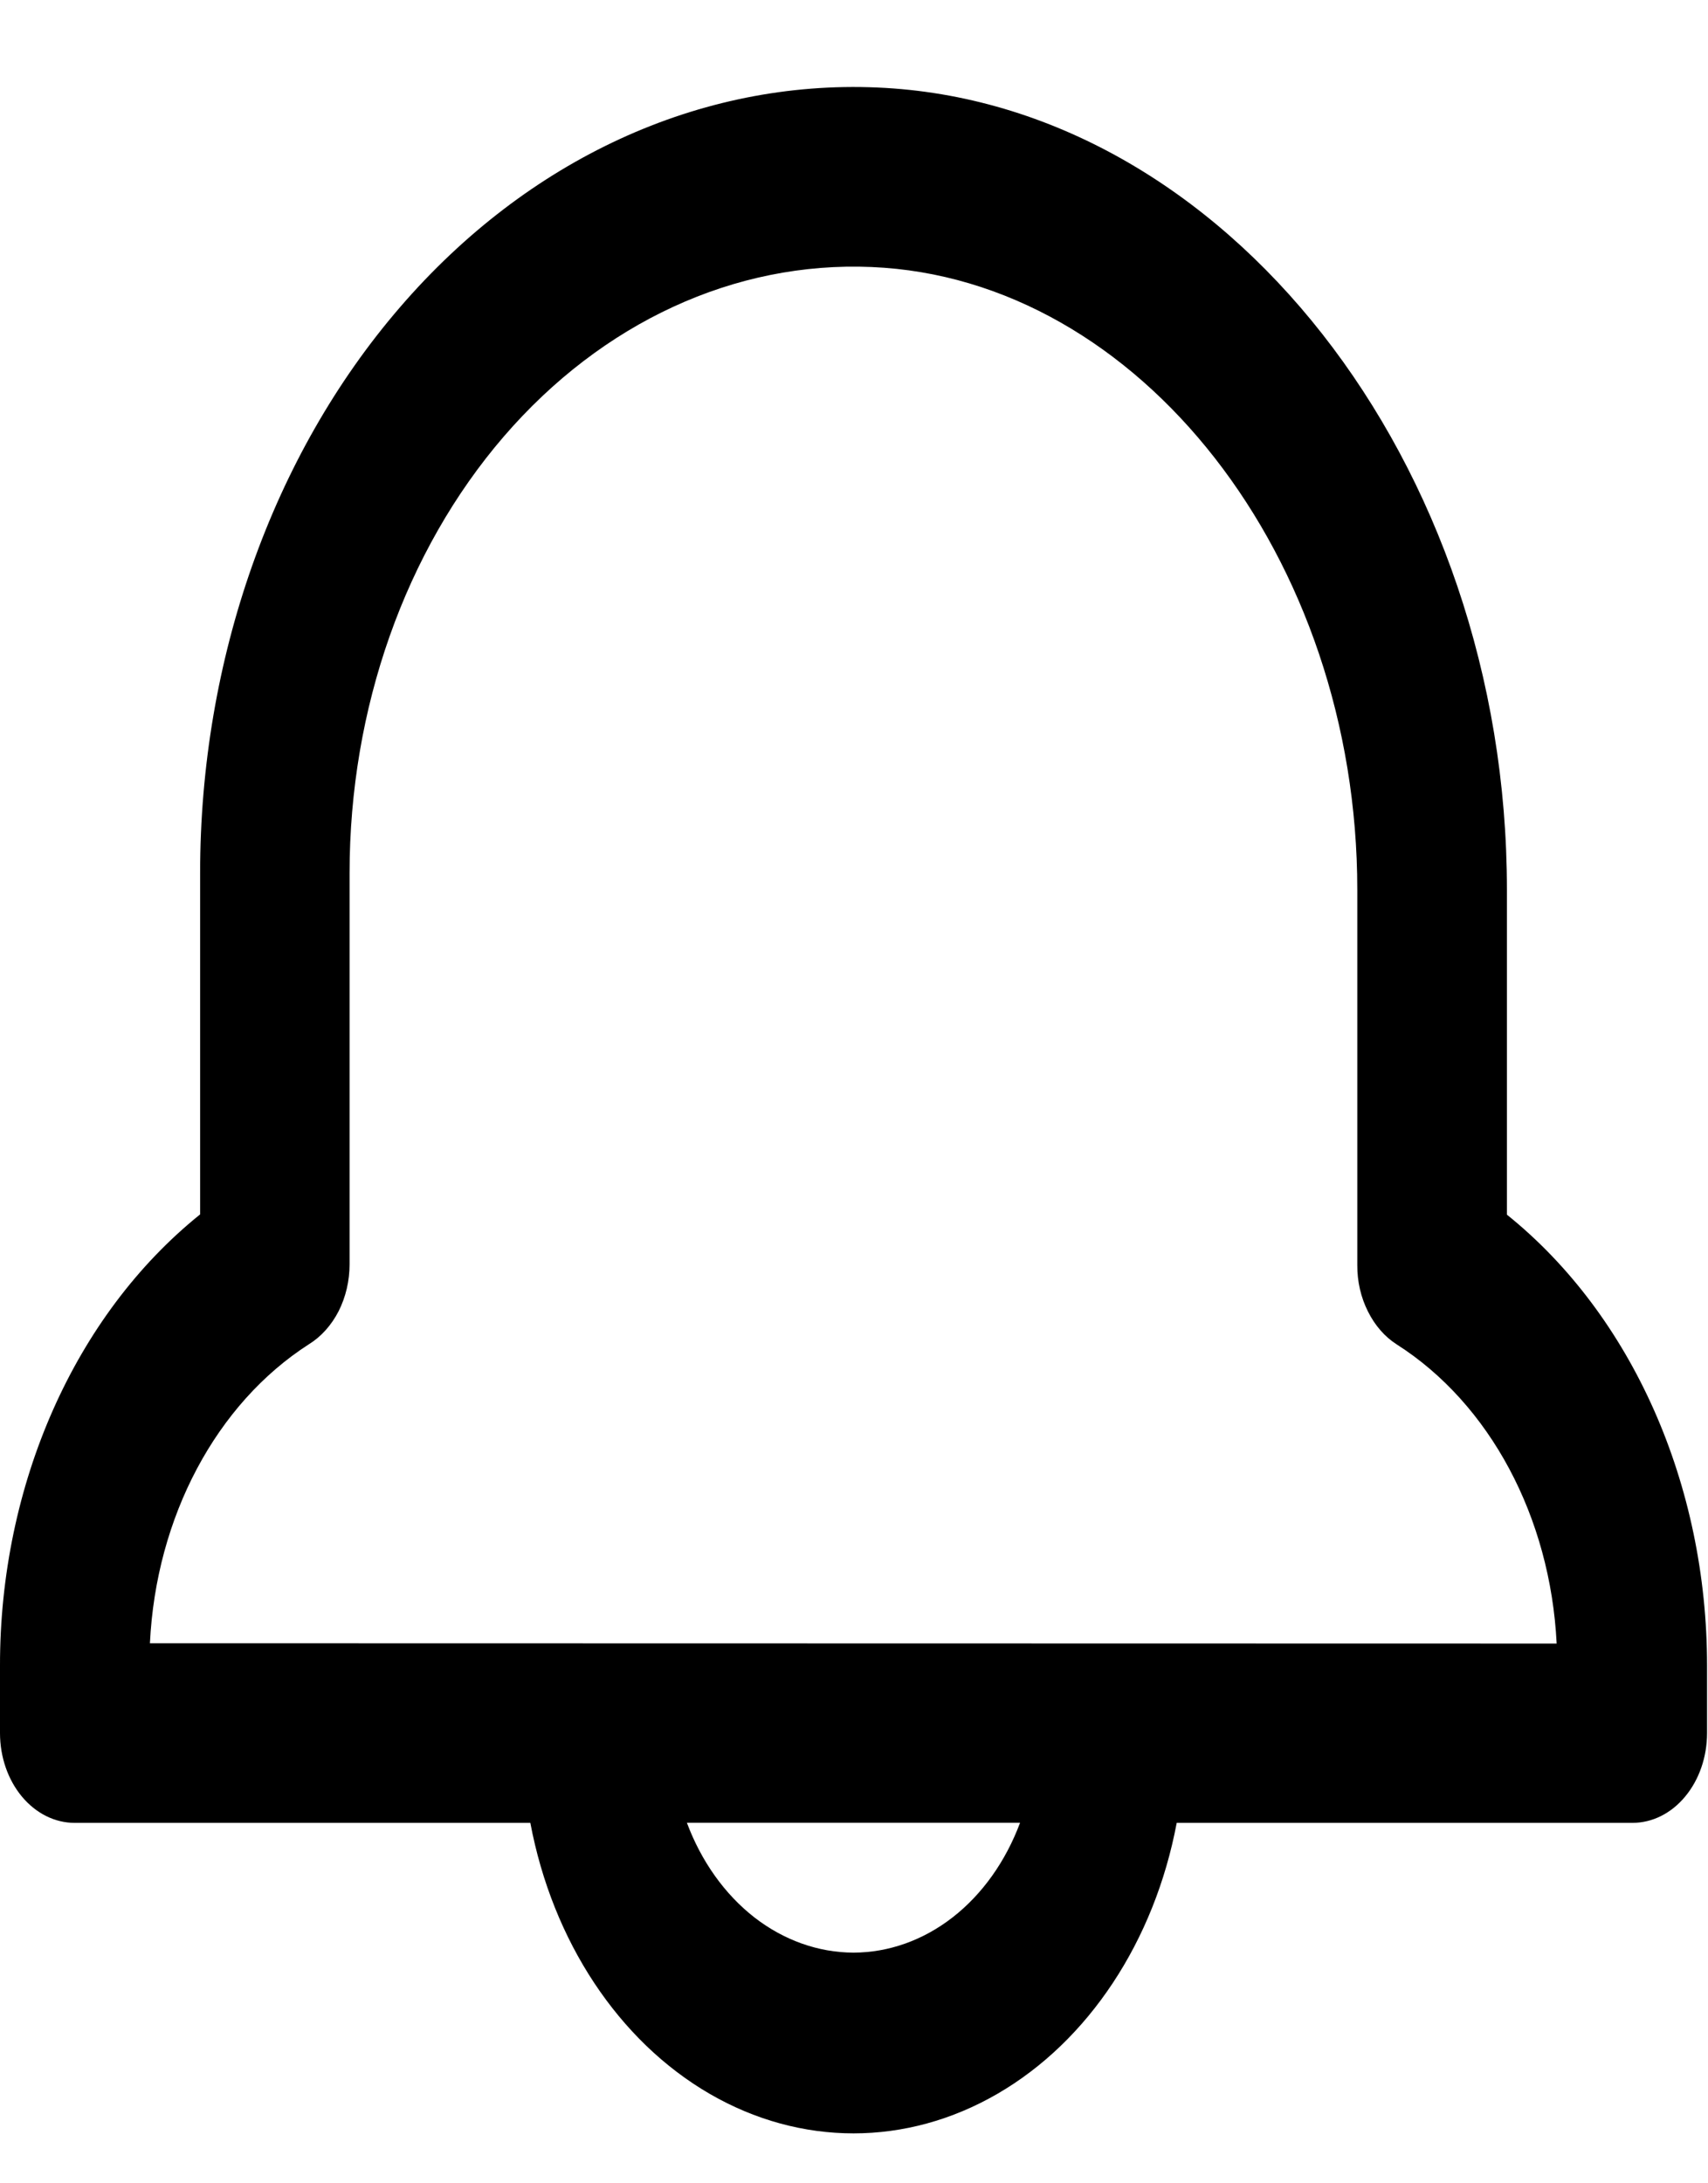 <svg width="18" height="23" viewBox="0 0 18 23" fill="none" xmlns="http://www.w3.org/2000/svg">
  <path d="M17.99 17.548C17.991 15.639 17.2 13.856 15.881 12.796V9.374C15.881 4.871 12.904 1.08 9.247 0.922C7.378 0.84 5.562 1.675 4.216 3.236C2.87 4.796 2.109 6.949 2.109 9.197V12.793C0.789 13.854 -0.002 15.639 5.37974e-06 17.548V18.257V18.257C5.37974e-06 18.508 0.083 18.748 0.23 18.925C0.378 19.103 0.578 19.203 0.786 19.203H5.589C5.824 20.451 6.52 21.501 7.478 22.057C8.437 22.613 9.553 22.613 10.512 22.057C11.47 21.502 12.166 20.451 12.401 19.203H17.204C17.413 19.203 17.613 19.103 17.76 18.925C17.907 18.748 17.99 18.508 17.99 18.257L17.99 17.548ZM8.995 20.57C8.624 20.569 8.261 20.44 7.949 20.198C7.638 19.955 7.391 19.609 7.239 19.202H10.75C10.598 19.609 10.352 19.955 10.04 20.198C9.729 20.44 9.366 20.569 8.995 20.57H8.995ZM1.58 17.311C1.644 15.981 2.279 14.787 3.257 14.16C3.385 14.081 3.493 13.96 3.569 13.812C3.644 13.663 3.684 13.493 3.684 13.319V9.197C3.684 7.463 4.271 5.804 5.308 4.6C6.346 3.396 7.745 2.751 9.186 2.813C12.008 2.932 14.304 5.876 14.304 9.373V13.328C14.303 13.5 14.342 13.668 14.416 13.815C14.489 13.962 14.594 14.083 14.72 14.163C15.701 14.788 16.339 15.982 16.405 17.314L1.58 17.311Z" fill="currentColor"/>
</svg>
